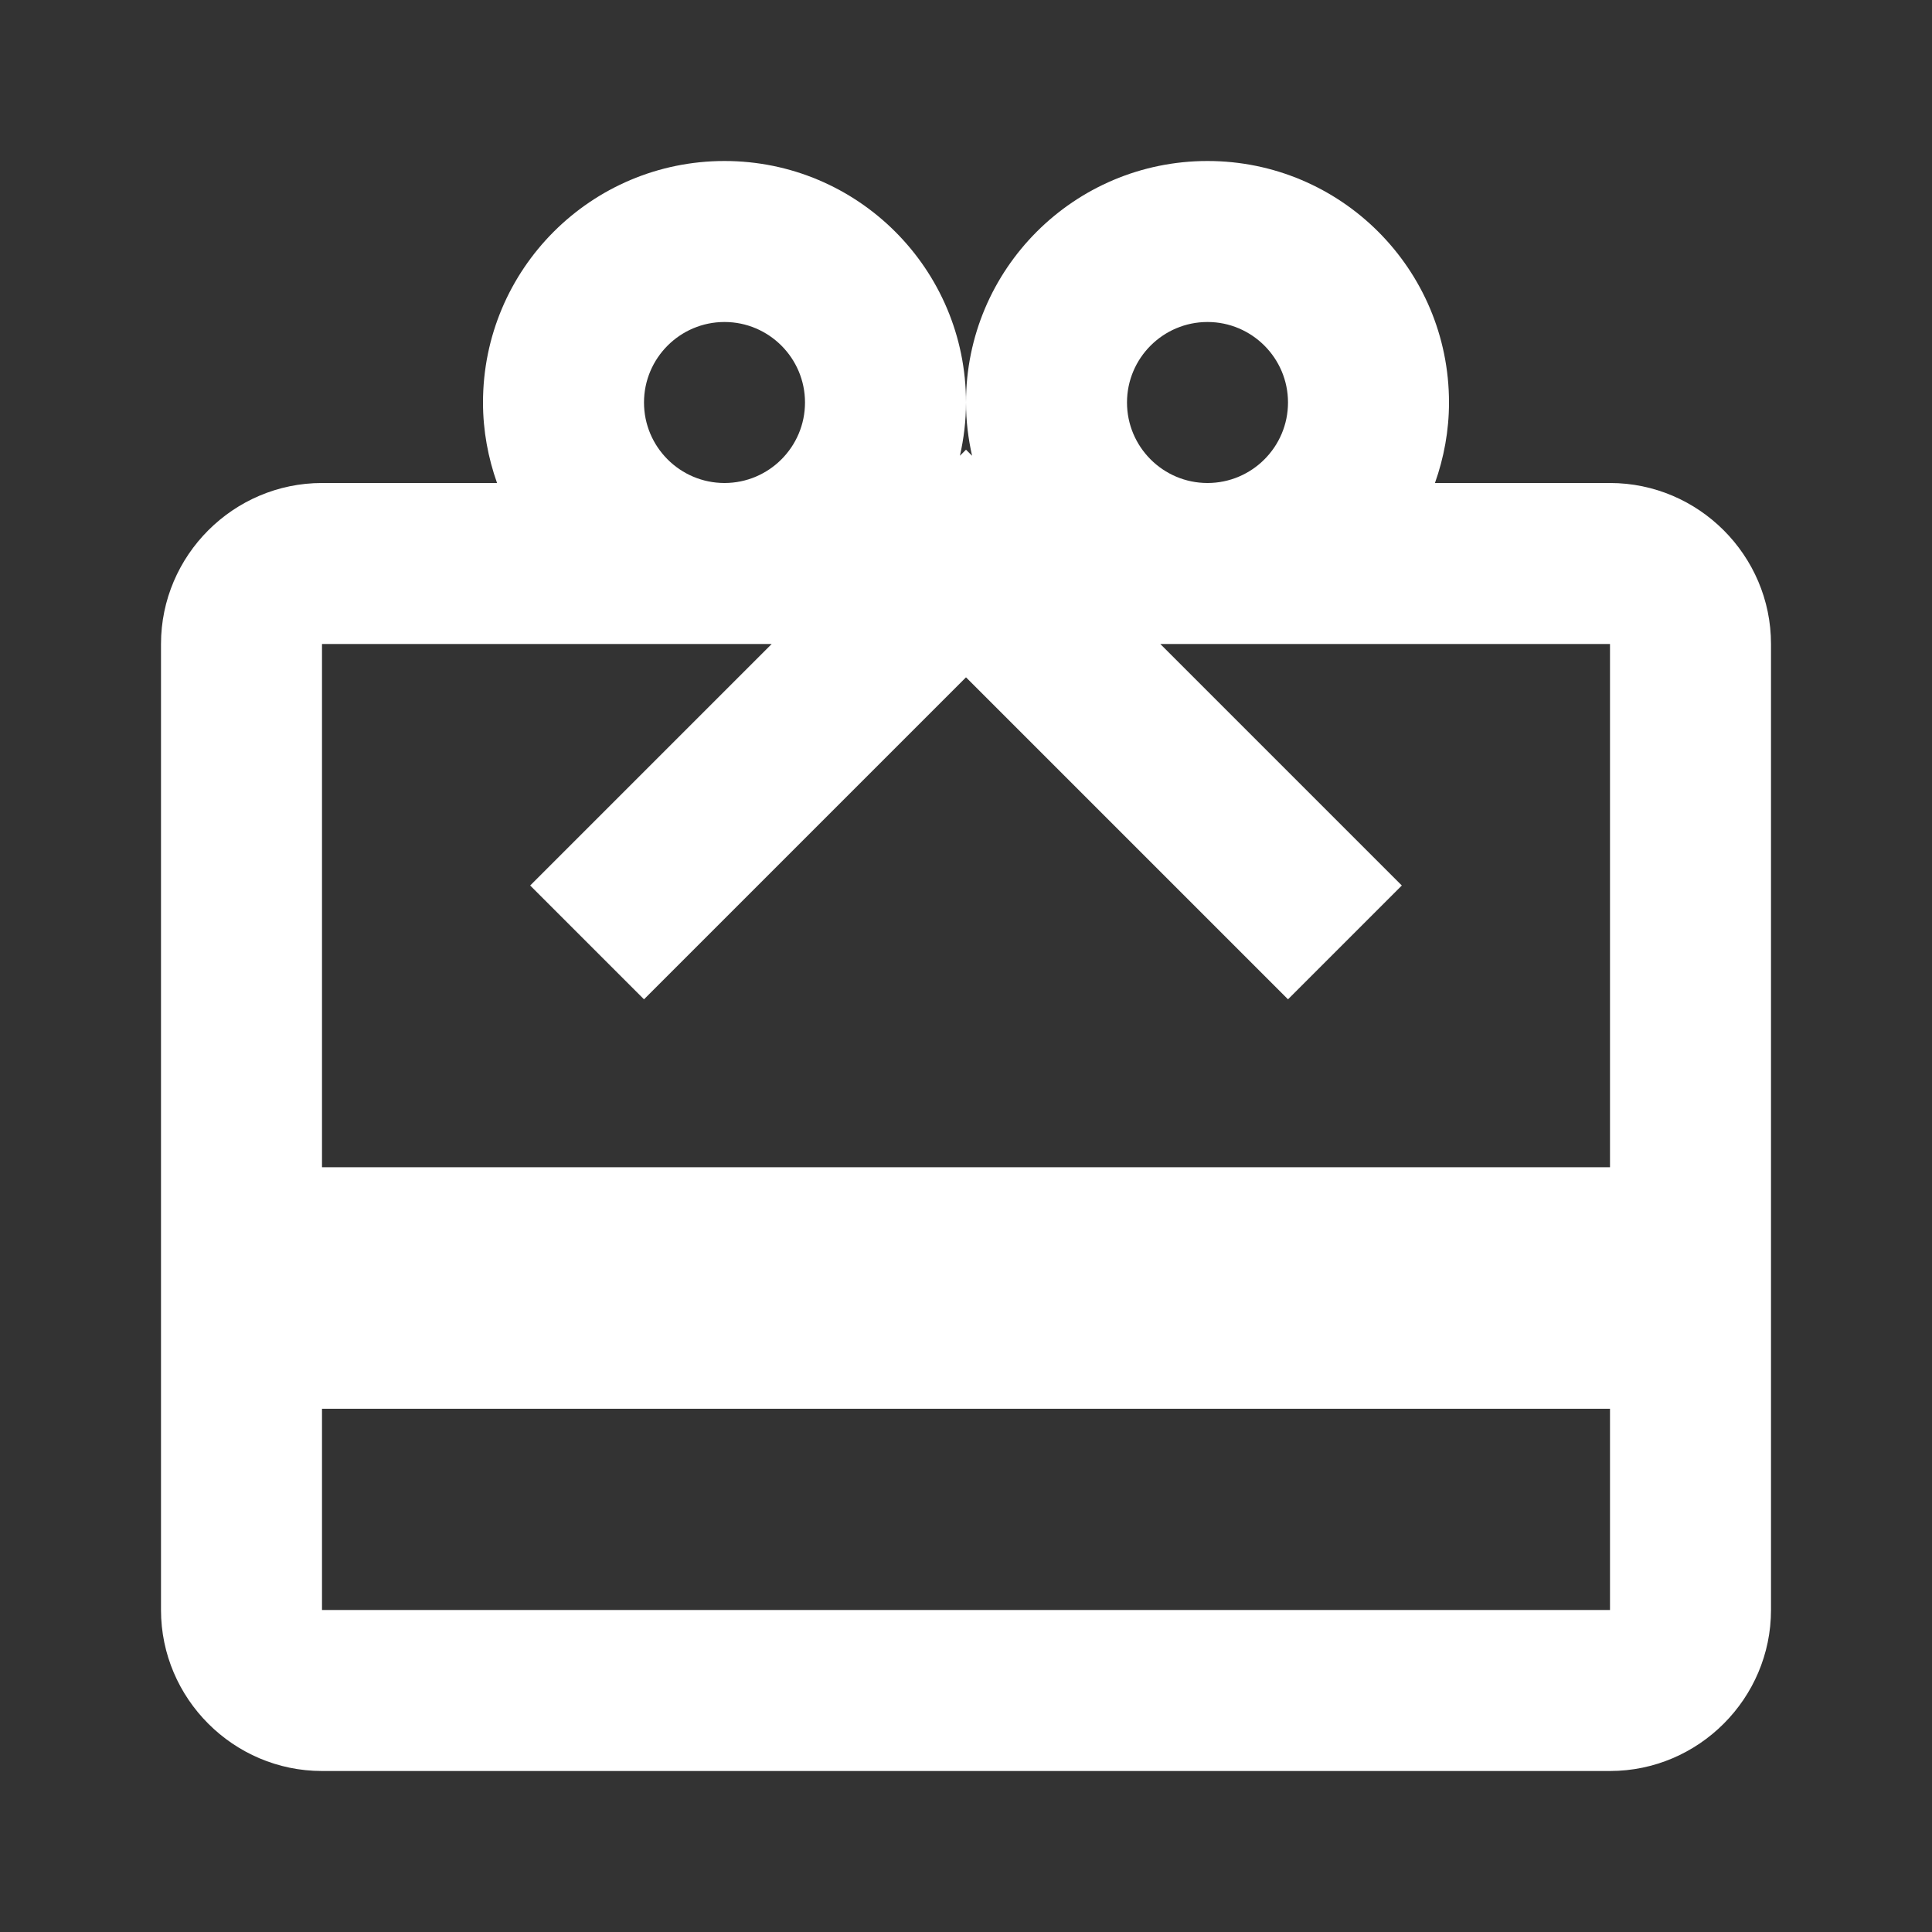 <svg width="800px" height="800px" viewBox="0 0 48 48" xmlns="http://www.w3.org/2000/svg" >

<rect x="0" y="0" width="48" height="48" fill="#333333" stroke="none"/>

<path d="M0 0h48v48H0z" fill="none"/>
<g id="Shopicon">
	<path d="M4,16v24c0,2.2,1.8,4,4,4h32c2.2,0,4-1.8,4-4V16c0-2.2-1.8-4-4-4h-4.349C35.873,11.374,36,10.702,36,10
		c0-3.314-2.686-6-6-6s-6,2.686-6,6c0,0.455,0.055,0.897,0.151,1.323L24,11.172l-0.151,0.151C23.945,10.897,24,10.455,24,10
		c0-3.314-2.686-6-6-6s-6,2.686-6,6c0,0.702,0.127,1.374,0.349,2H8C5.8,12,4,13.8,4,16z M40,40H8v-5h32V40z M30,8
		c1.103,0,2,0.897,2,2s-0.897,2-2,2s-2-0.897-2-2S28.897,8,30,8z M18,8c1.103,0,2,0.897,2,2s-0.897,2-2,2s-2-0.897-2-2
		S16.897,8,18,8z M19.172,16l-6,6L16,24.828l8-8l8,8L34.828,22l-6-6H40v13H8V16H19.172z" fill="white"/>
</g>
</svg>